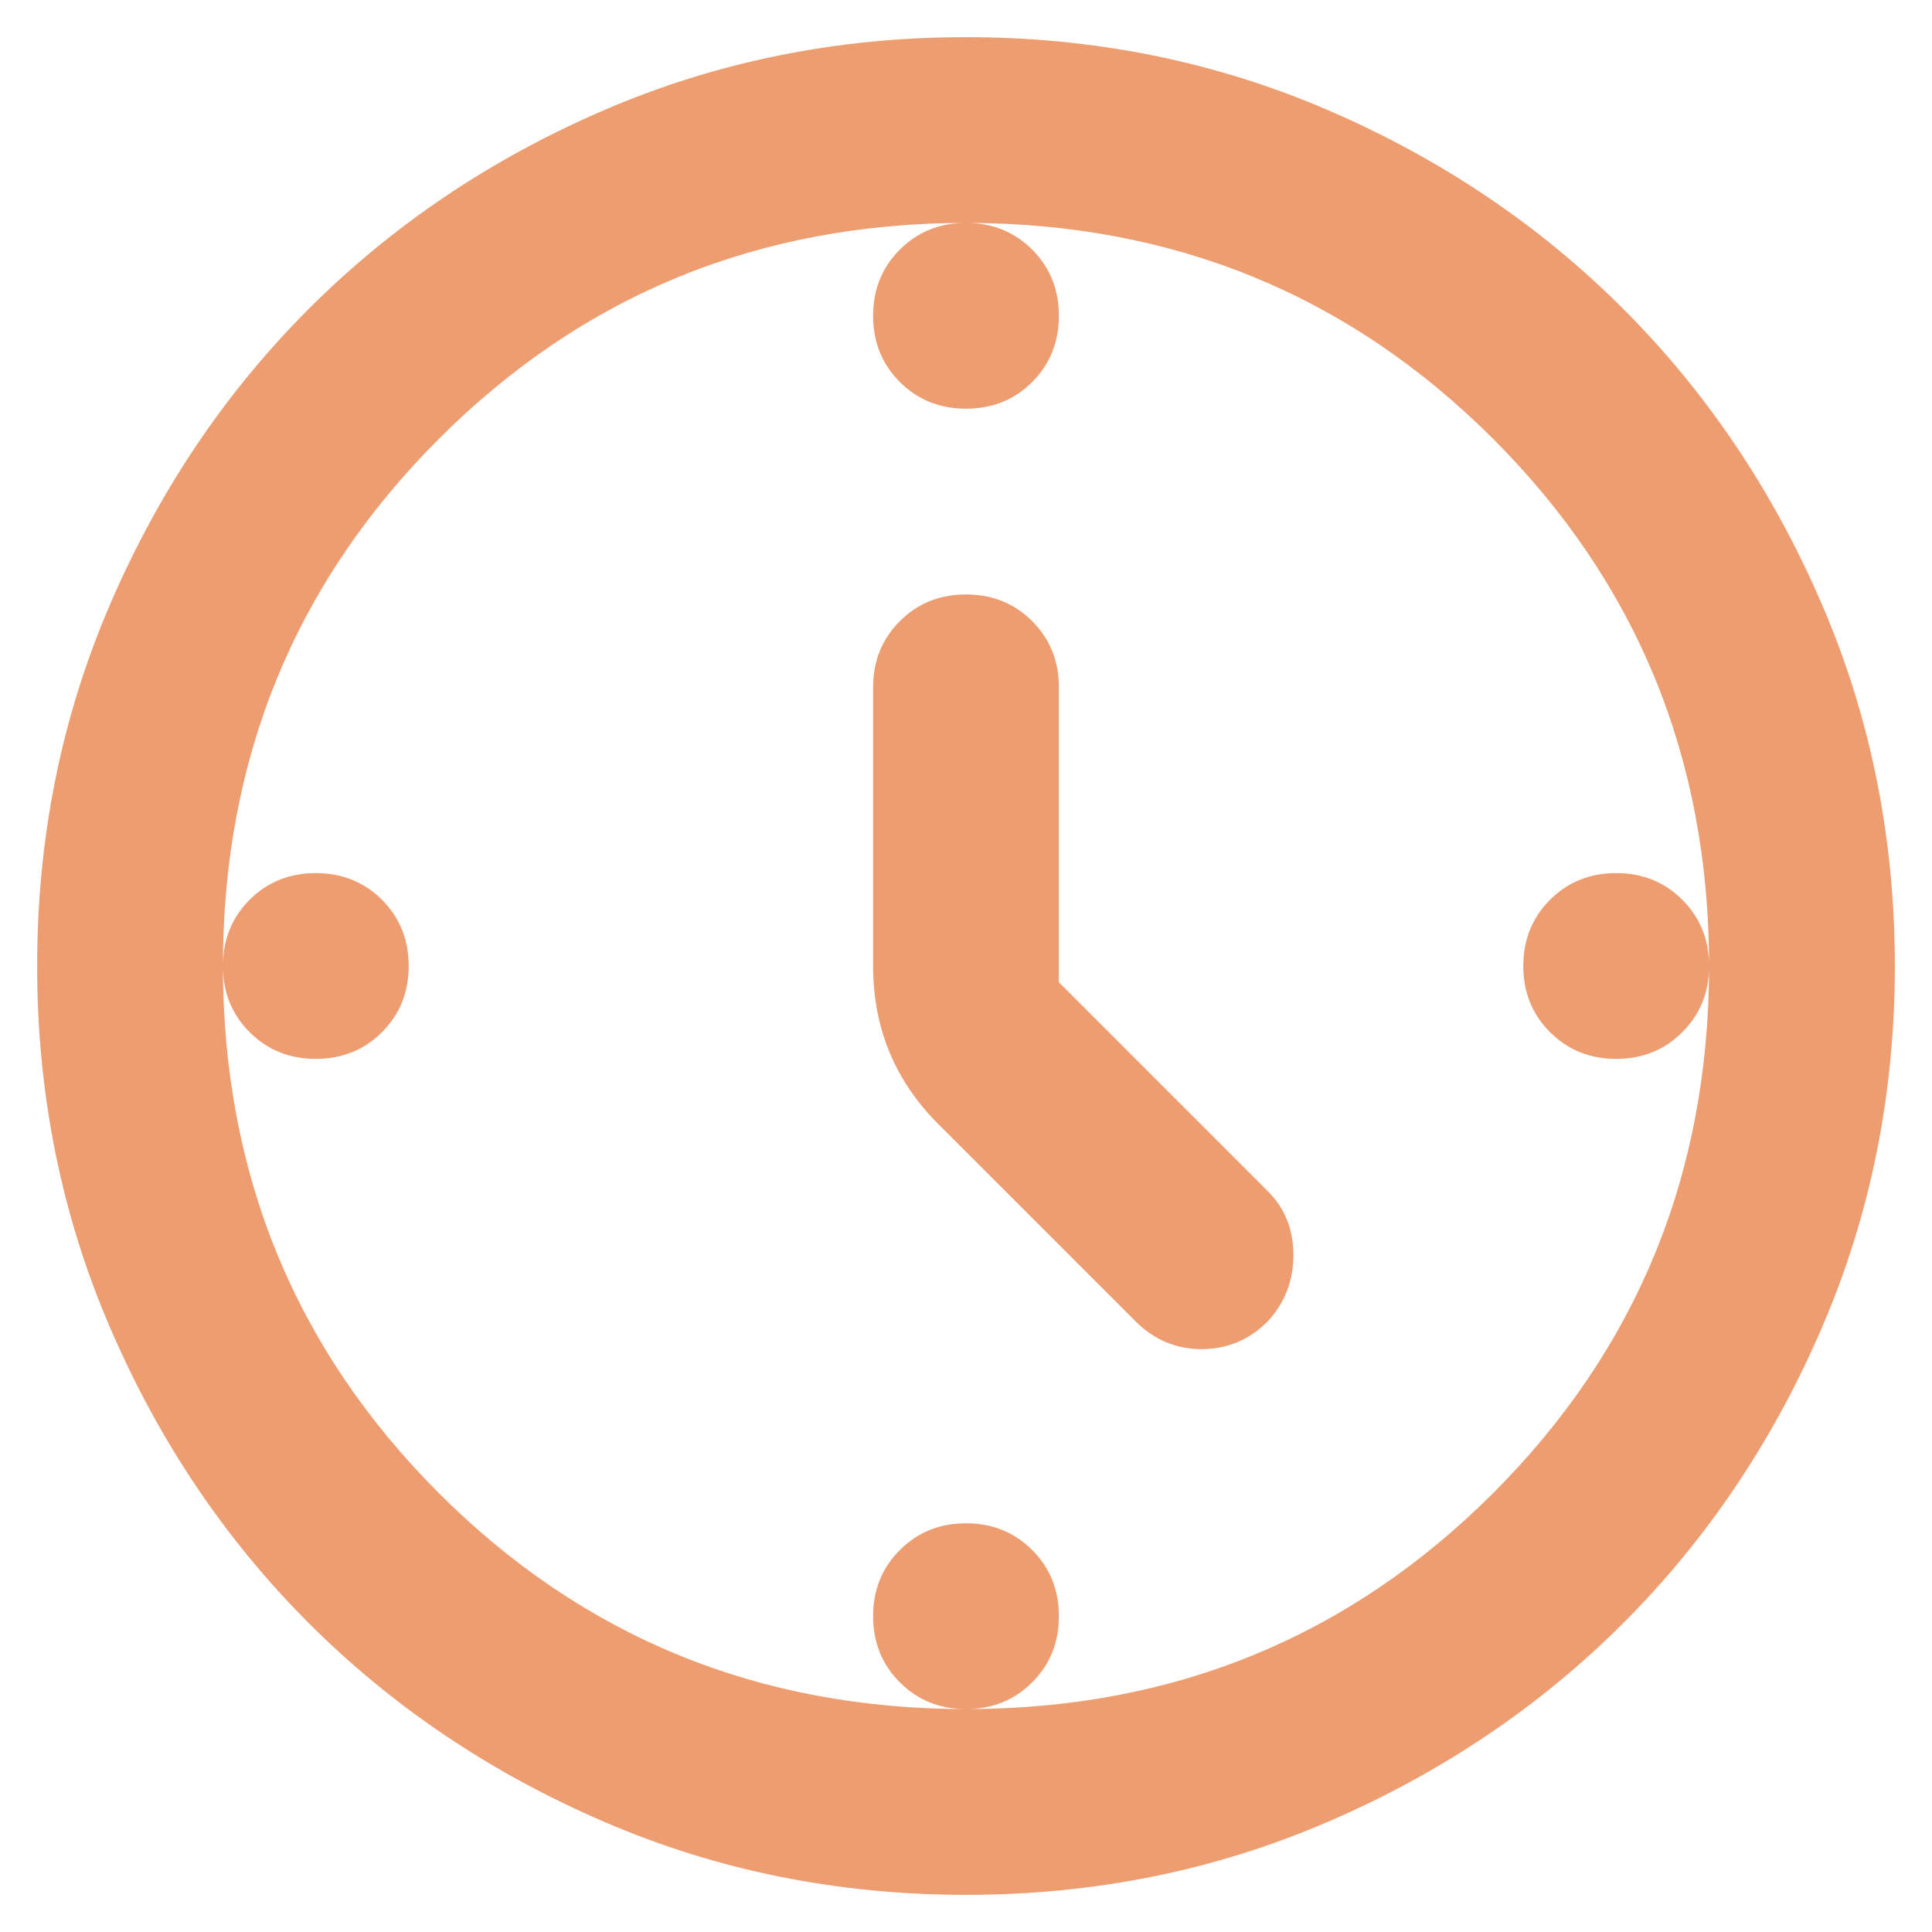 <?xml version="1.0" encoding="UTF-8"?> <svg xmlns="http://www.w3.org/2000/svg" width="26" height="26" viewBox="0 0 26 26" fill="none"> <path d="M14.25 13.219L17.062 16.031C17.292 16.26 17.406 16.547 17.406 16.891C17.406 17.235 17.292 17.531 17.062 17.781C16.812 18.031 16.516 18.156 16.172 18.156C15.828 18.156 15.531 18.031 15.281 17.781L12.625 15.125C12.333 14.833 12.115 14.51 11.969 14.156C11.823 13.802 11.75 13.417 11.75 13V9.25C11.75 8.896 11.87 8.599 12.11 8.359C12.349 8.12 12.646 8 13 8C13.354 8 13.651 8.12 13.891 8.359C14.13 8.599 14.25 8.896 14.25 9.25V13.219ZM13 3C13.354 3 13.651 3.12 13.891 3.359C14.13 3.599 14.25 3.896 14.25 4.25C14.25 4.604 14.13 4.901 13.891 5.141C13.651 5.38 13.354 5.5 13 5.5C12.646 5.5 12.349 5.38 12.11 5.141C11.87 4.901 11.75 4.604 11.75 4.25C11.75 3.896 11.87 3.599 12.11 3.359C12.349 3.12 12.646 3 13 3ZM23 13C23 13.354 22.88 13.651 22.64 13.89C22.401 14.13 22.104 14.25 21.75 14.25C21.396 14.25 21.099 14.13 20.86 13.89C20.62 13.651 20.5 13.354 20.5 13C20.5 12.646 20.62 12.349 20.86 12.109C21.099 11.87 21.396 11.75 21.75 11.75C22.104 11.75 22.401 11.87 22.64 12.109C22.88 12.349 23 12.646 23 13ZM13 20.5C13.354 20.5 13.651 20.62 13.891 20.86C14.13 21.099 14.25 21.396 14.25 21.75C14.25 22.104 14.13 22.401 13.891 22.64C13.651 22.88 13.354 23 13 23C12.646 23 12.349 22.88 12.11 22.64C11.87 22.401 11.75 22.104 11.75 21.75C11.75 21.396 11.87 21.099 12.11 20.86C12.349 20.62 12.646 20.5 13 20.5ZM5.5 13C5.5 13.354 5.38 13.651 5.141 13.89C4.901 14.13 4.604 14.25 4.25 14.25C3.896 14.25 3.599 14.13 3.359 13.89C3.12 13.651 3 13.354 3 13C3 12.646 3.12 12.349 3.359 12.109C3.599 11.87 3.896 11.75 4.25 11.75C4.604 11.75 4.901 11.87 5.141 12.109C5.38 12.349 5.5 12.646 5.5 13ZM13 25.5C11.271 25.5 9.646 25.172 8.125 24.515C6.604 23.859 5.281 22.969 4.156 21.844C3.031 20.719 2.141 19.396 1.485 17.875C0.828 16.354 0.5 14.729 0.5 13C0.5 11.271 0.828 9.646 1.485 8.125C2.141 6.604 3.031 5.281 4.156 4.156C5.281 3.031 6.604 2.14 8.125 1.484C9.646 0.828 11.271 0.5 13 0.5C14.729 0.5 16.354 0.828 17.875 1.484C19.396 2.14 20.719 3.031 21.844 4.156C22.969 5.281 23.859 6.604 24.515 8.125C25.172 9.646 25.5 11.271 25.5 13C25.5 14.729 25.172 16.354 24.515 17.875C23.859 19.396 22.969 20.719 21.844 21.844C20.719 22.969 19.396 23.859 17.875 24.515C16.354 25.172 14.729 25.5 13 25.5ZM13 23C15.792 23 18.156 22.031 20.094 20.094C22.031 18.156 23 15.792 23 13C23 10.208 22.031 7.844 20.094 5.906C18.156 3.969 15.792 3 13 3C10.208 3 7.844 3.969 5.906 5.906C3.969 7.844 3 10.208 3 13C3 15.792 3.969 18.156 5.906 20.094C7.844 22.031 10.208 23 13 23Z" fill="#ED9D70"></path> </svg> 
